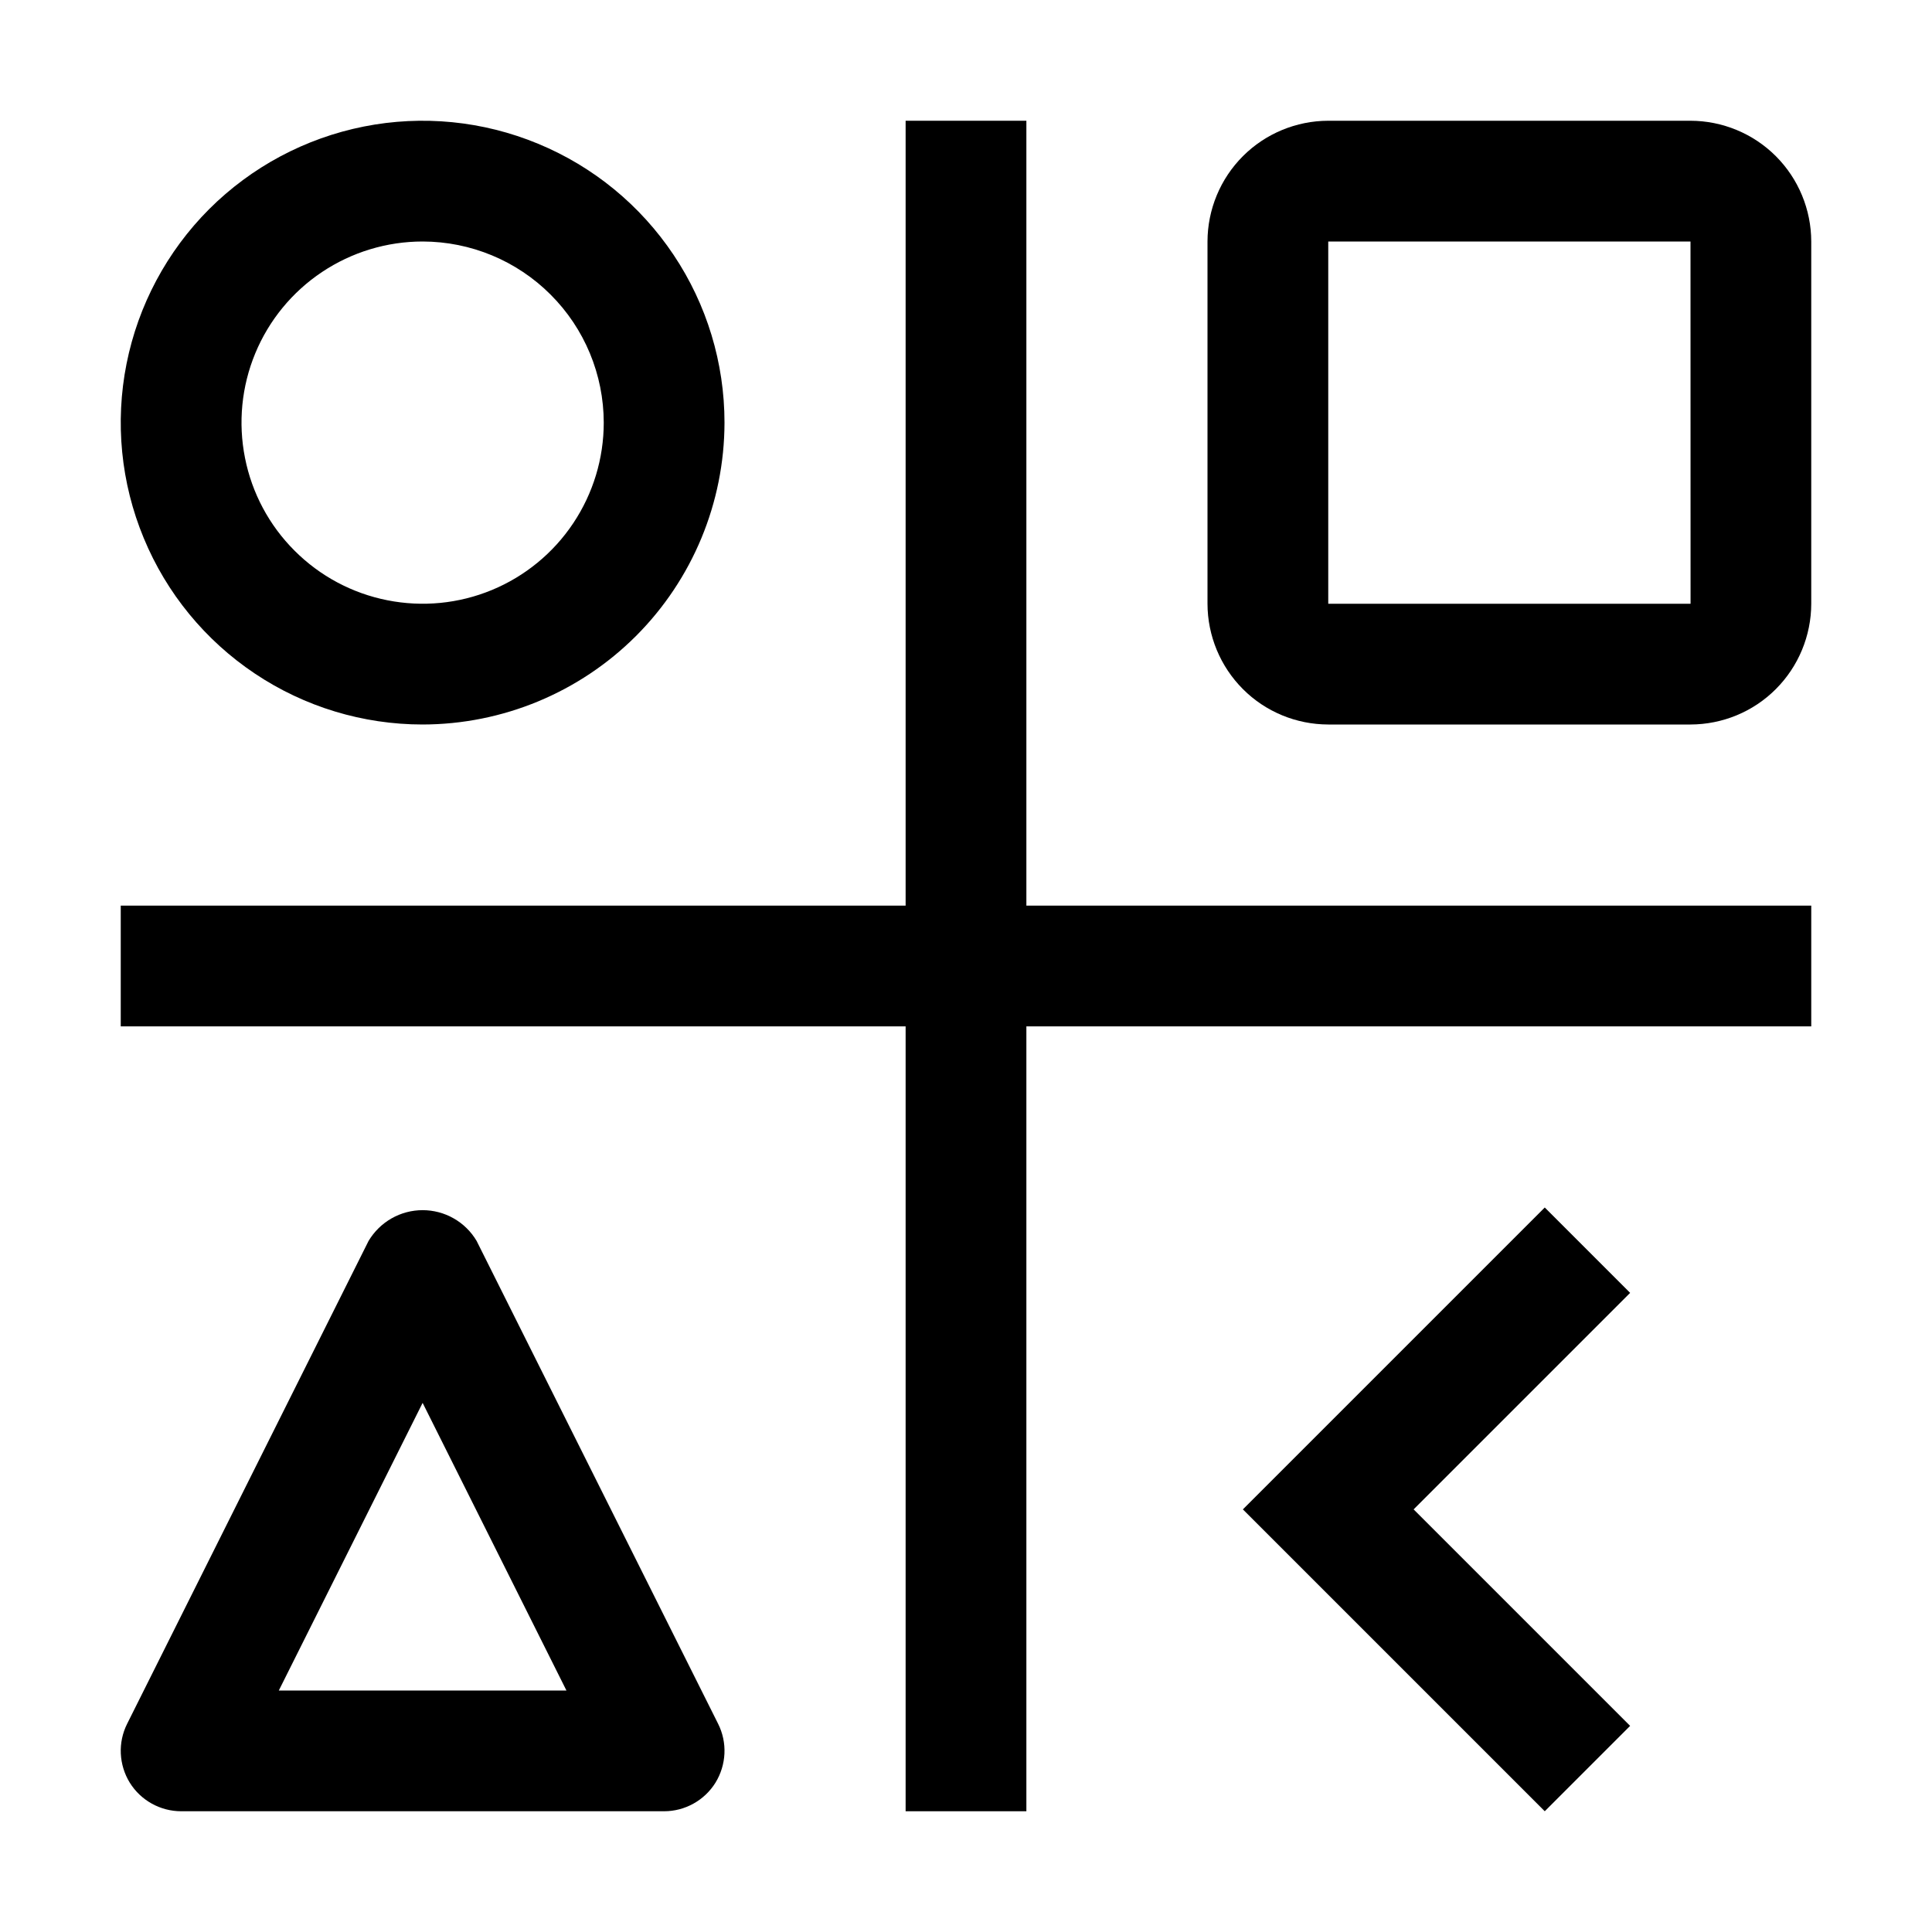 <?xml version="1.0" encoding="UTF-8"?>
<svg xmlns="http://www.w3.org/2000/svg" width="32" height="32" viewBox="0 0 32 32" fill="none">
  <path d="M30 15H17V2H15V15H2V17H15V30H17V17H30V15Z" fill="black"></path>
  <path d="M25.586 20L27 21.414L23.414 25L27 28.586L25.586 30L20.586 25L25.586 20Z" fill="black"></path>
  <path d="M11 30H3C2.83 30 2.662 29.956 2.513 29.873C2.364 29.79 2.239 29.671 2.149 29.526C2.06 29.381 2.009 29.215 2.001 29.045C1.993 28.875 2.029 28.705 2.105 28.553L6.105 20.553C6.198 20.398 6.329 20.269 6.486 20.18C6.642 20.091 6.82 20.044 7 20.044C7.18 20.044 7.358 20.091 7.514 20.18C7.671 20.269 7.802 20.398 7.894 20.553L11.895 28.553C11.971 28.705 12.007 28.875 11.999 29.045C11.991 29.215 11.94 29.381 11.851 29.526C11.761 29.671 11.636 29.79 11.487 29.873C11.338 29.956 11.171 30 11 30ZM4.618 28H9.382L7 23.236L4.618 28Z" fill="black"></path>
  <path d="M28 12H22C21.47 11.999 20.961 11.789 20.587 11.414C20.212 11.039 20.001 10.53 20 10V4C20.001 3.47 20.212 2.961 20.587 2.586C20.961 2.212 21.47 2.001 22 2H28C28.53 2.001 29.039 2.212 29.413 2.586C29.788 2.961 29.999 3.47 30 4V10C29.999 10.53 29.788 11.039 29.413 11.414C29.039 11.789 28.53 11.999 28 12V12ZM22 4V10H28.001L28 4H22Z" fill="black"></path>
  <path d="M7 12C6.011 12 5.044 11.707 4.222 11.157C3.4 10.608 2.759 9.827 2.381 8.913C2.002 8 1.903 6.994 2.096 6.025C2.289 5.055 2.765 4.164 3.464 3.464C4.164 2.765 5.055 2.289 6.025 2.096C6.994 1.903 8 2.002 8.913 2.381C9.827 2.759 10.608 3.4 11.157 4.222C11.707 5.044 12 6.011 12 7C11.998 8.326 11.471 9.596 10.534 10.534C9.596 11.471 8.326 11.998 7 12V12ZM7 4C6.407 4 5.827 4.176 5.333 4.506C4.84 4.835 4.455 5.304 4.228 5.852C4.001 6.4 3.942 7.003 4.058 7.585C4.173 8.167 4.459 8.702 4.879 9.121C5.298 9.541 5.833 9.827 6.415 9.942C6.997 10.058 7.6 9.999 8.148 9.772C8.696 9.545 9.165 9.16 9.494 8.667C9.824 8.173 10 7.593 10 7C9.999 6.205 9.683 5.442 9.12 4.88C8.558 4.317 7.795 4.001 7 4V4Z" fill="black"></path>
</svg>
